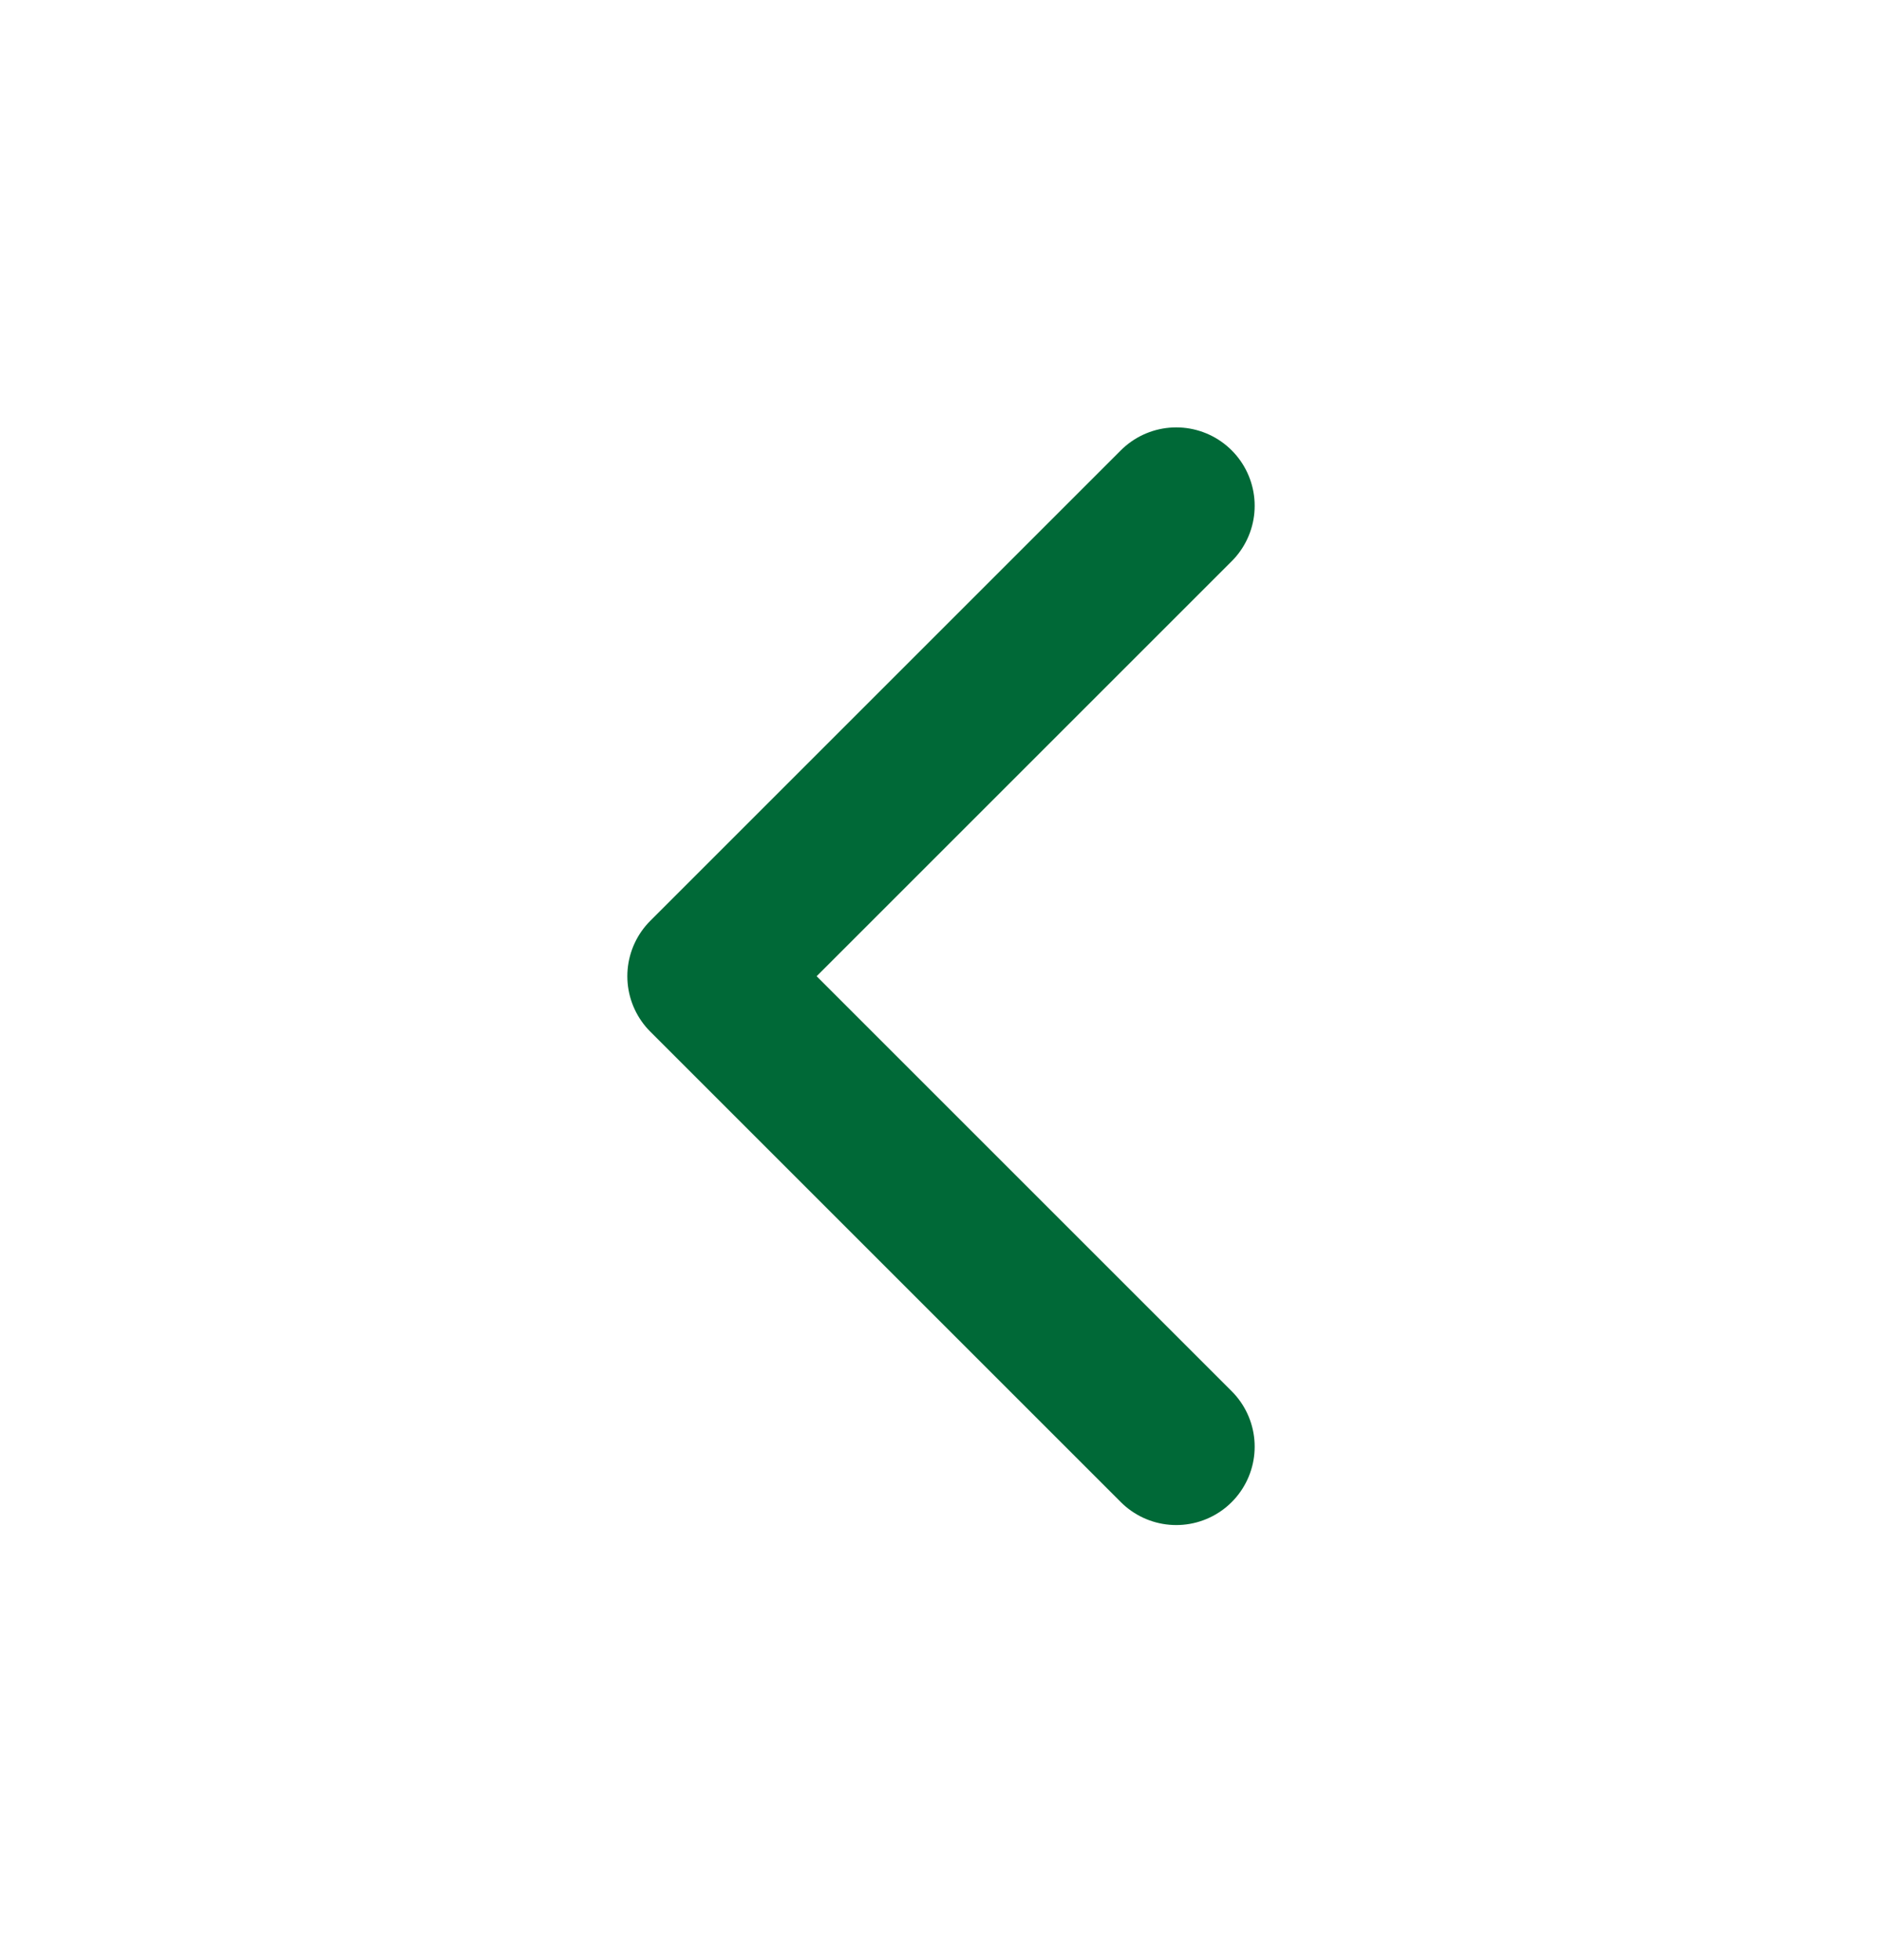 <svg width="24" height="25" viewBox="0 0 24 25" fill="none" xmlns="http://www.w3.org/2000/svg">
<path d="M15 6.451L9 12.451L15 18.451" stroke="#006937" stroke-width="2" stroke-linecap="round" stroke-linejoin="round"/>
</svg>
